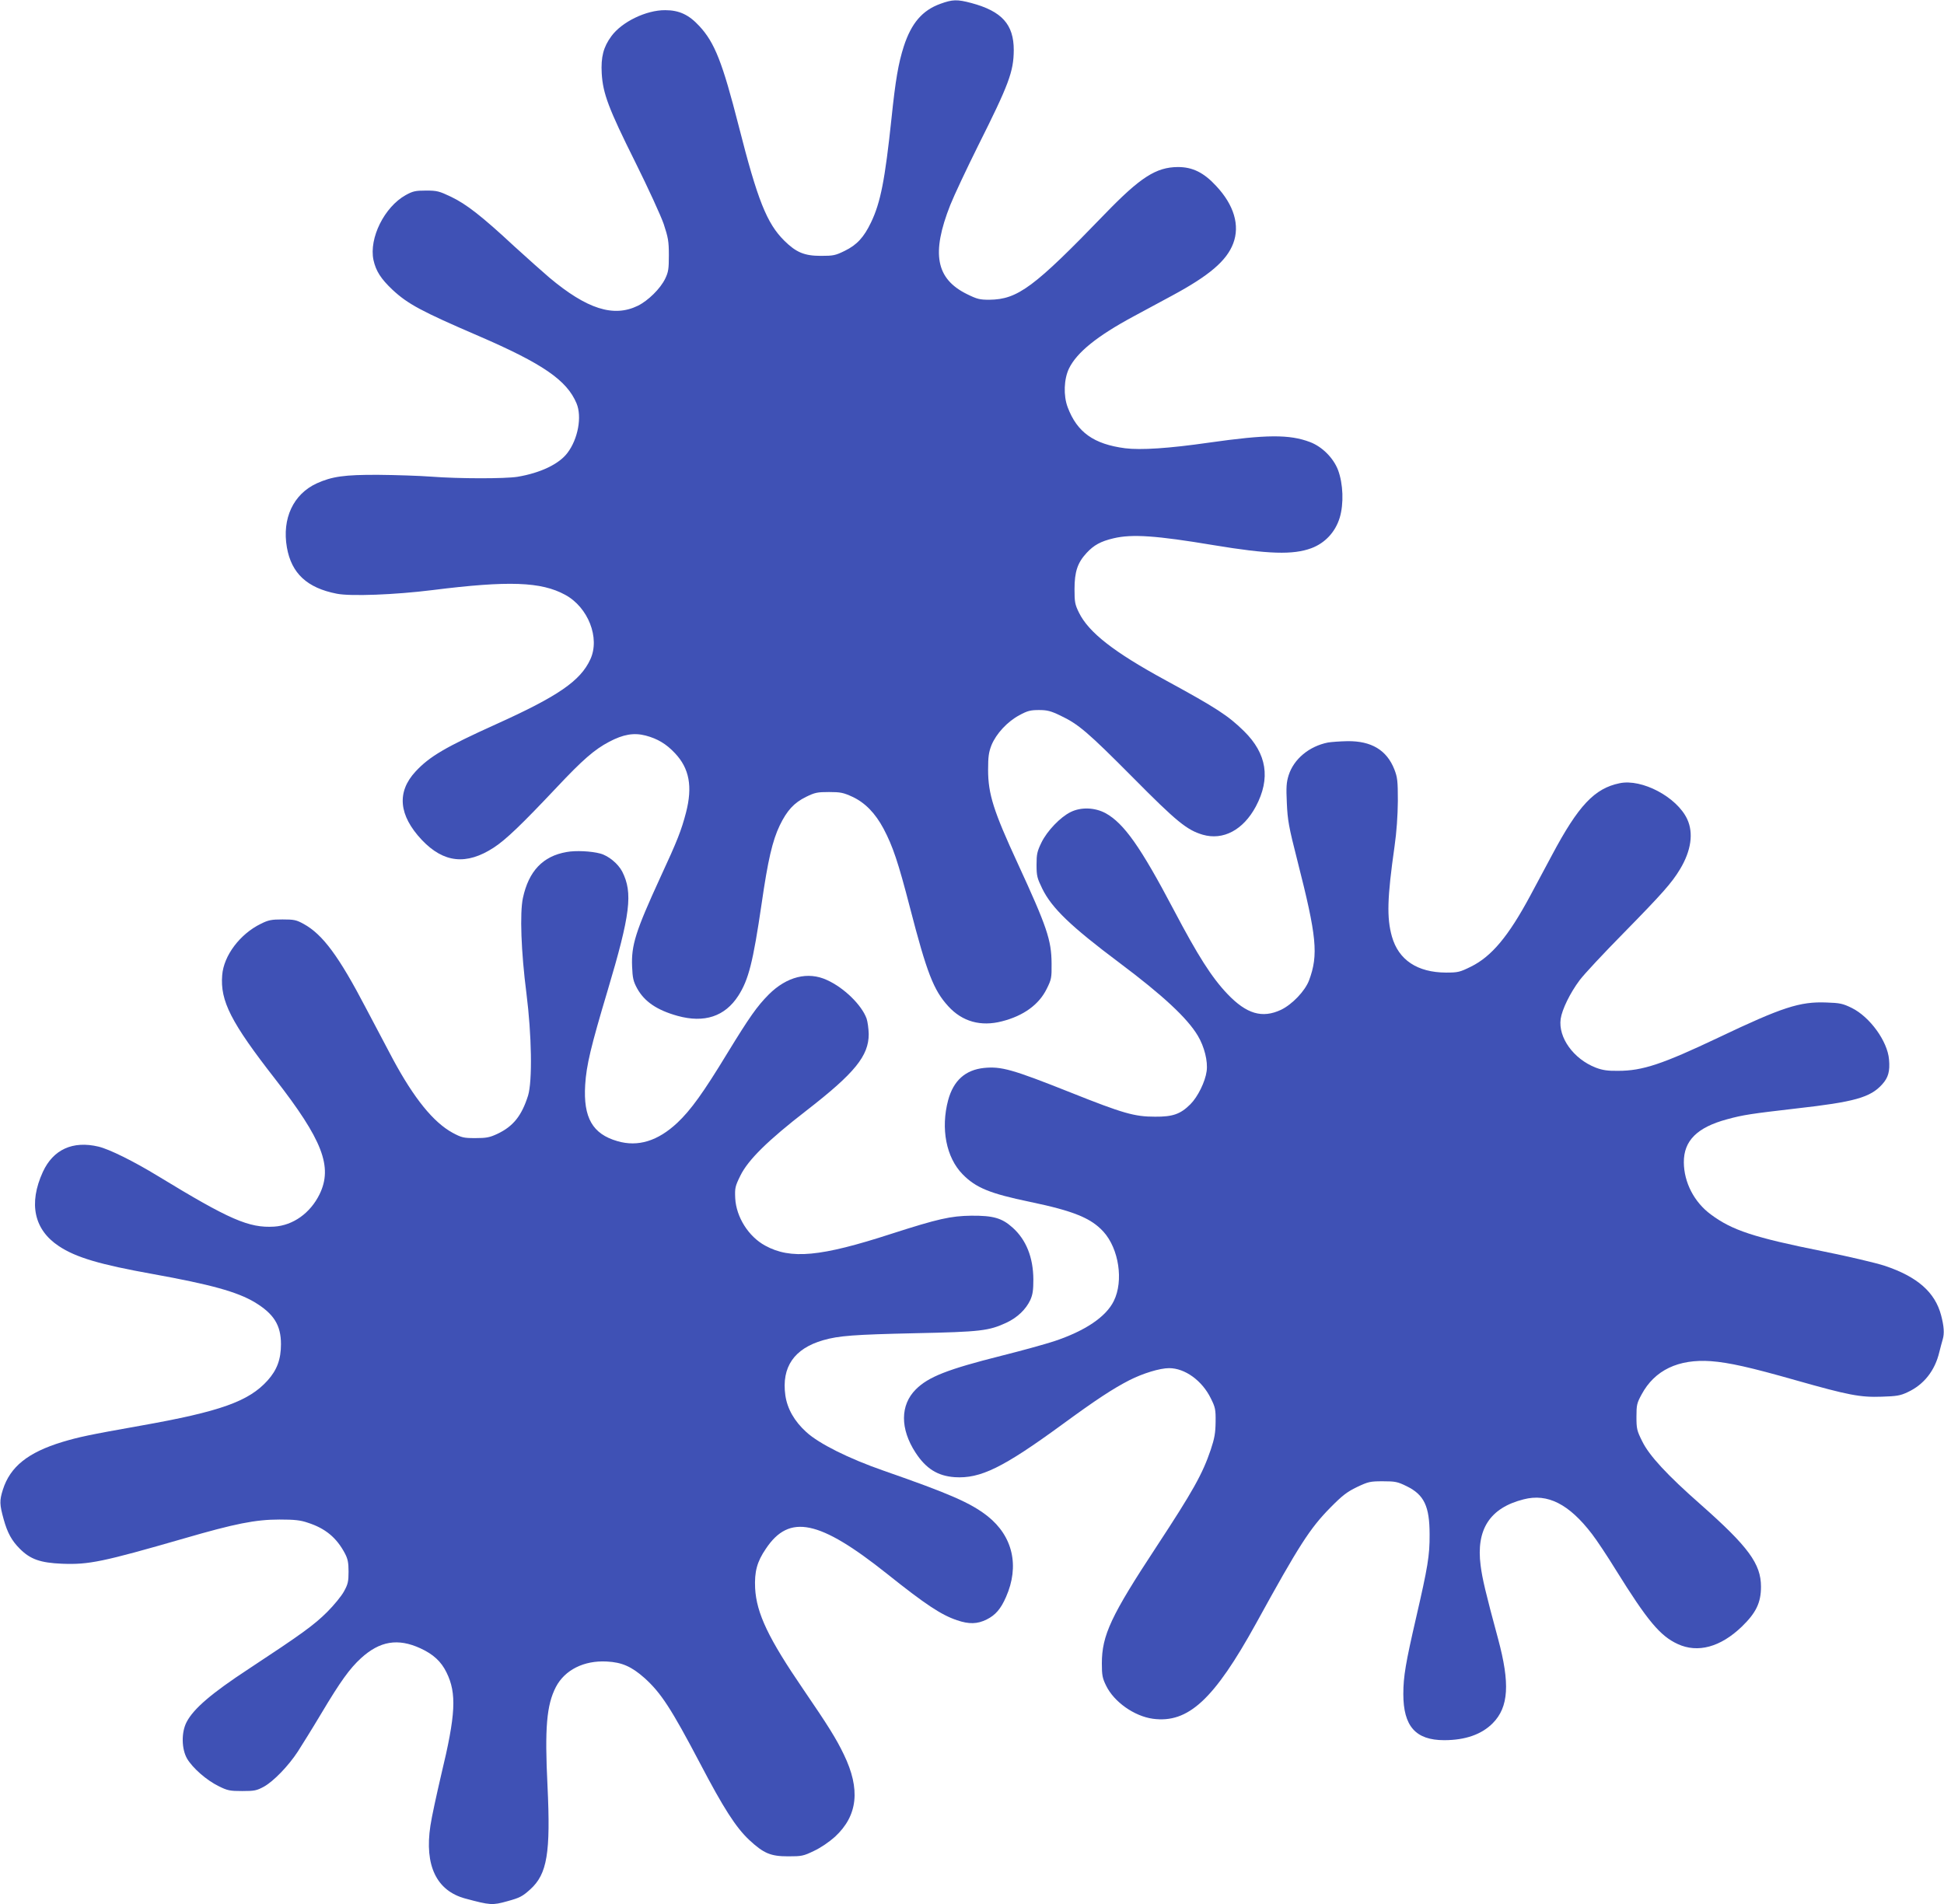 <?xml version="1.0" standalone="no"?>
<!DOCTYPE svg PUBLIC "-//W3C//DTD SVG 20010904//EN"
 "http://www.w3.org/TR/2001/REC-SVG-20010904/DTD/svg10.dtd">
<svg version="1.0" xmlns="http://www.w3.org/2000/svg"
 width="1280pt" height="1254pt" viewBox="0 0 1280 1254"
 preserveAspectRatio="xMidYMid meet">
<g transform="translate(0,1254) scale(0.1,-0.1)"
fill="#3f51b5" stroke="none">
<path d="M6192 12515 c-119 -43 -191 -127 -241 -280 -36 -112 -55 -224 -81
-474 -43 -406 -72 -555 -135 -686 -47 -98 -93 -148 -173 -187 -61 -30 -75 -33
-157 -33 -109 0 -163 23 -241 100 -115 114 -176 267 -300 755 -107 419 -158
549 -259 658 -69 75 -133 105 -225 105 -125 1 -286 -77 -355 -172 -52 -71 -69
-136 -63 -245 8 -132 44 -229 221 -584 84 -169 168 -352 187 -407 29 -88 34
-113 34 -205 0 -91 -3 -111 -24 -155 -32 -66 -112 -145 -181 -179 -159 -77
-334 -22 -582 186 -39 33 -143 126 -231 206 -215 200 -316 278 -416 326 -78
37 -92 41 -165 41 -70 0 -87 -4 -134 -30 -140 -78 -242 -283 -212 -427 16 -73
49 -124 125 -196 101 -94 190 -142 566 -304 424 -183 582 -292 646 -444 37
-88 10 -235 -60 -327 -56 -74 -179 -132 -329 -157 -82 -13 -385 -13 -567 1
-80 6 -237 11 -350 12 -223 1 -304 -11 -404 -56 -155 -71 -230 -232 -197 -422
30 -171 133 -267 329 -305 90 -18 383 -7 630 24 502 63 715 55 873 -31 152
-82 231 -285 166 -425 -65 -142 -212 -243 -622 -428 -334 -151 -437 -212 -529
-311 -125 -135 -111 -288 41 -450 144 -152 294 -168 474 -51 81 53 183 151
414 396 171 182 249 250 346 301 93 49 162 61 240 41 79 -21 136 -55 194 -117
94 -100 116 -219 72 -390 -31 -118 -56 -183 -170 -429 -162 -353 -191 -445
-185 -585 3 -76 8 -98 33 -144 48 -87 130 -143 266 -181 177 -49 312 -4 400
132 68 106 97 220 154 608 41 284 71 414 119 514 48 99 94 149 173 188 59 29
75 32 152 32 75 0 94 -4 153 -31 84 -39 151 -108 206 -211 61 -116 96 -220
173 -517 112 -433 156 -546 253 -652 92 -101 214 -135 353 -99 142 36 244 110
295 214 31 62 33 73 32 167 -1 154 -30 240 -223 659 -159 344 -195 457 -195
616 0 86 4 115 22 162 31 76 105 156 184 198 53 29 73 34 129 34 54 0 78 -6
142 -37 118 -56 179 -108 477 -408 288 -291 355 -345 459 -376 135 -39 267 31
350 186 98 185 73 347 -78 496 -104 102 -180 152 -516 335 -340 185 -507 315
-571 446 -26 53 -29 69 -29 154 0 115 20 174 79 238 48 52 93 77 178 97 122
29 281 18 658 -45 362 -60 524 -65 645 -20 90 34 157 106 186 200 28 93 23
224 -11 315 -31 80 -105 154 -185 184 -135 51 -285 50 -665 -4 -263 -38 -450
-50 -552 -37 -206 27 -316 105 -378 270 -29 77 -25 186 9 256 52 106 186 214
426 343 72 39 186 100 254 137 243 131 358 229 401 343 45 119 5 253 -112 378
-82 89 -156 125 -252 125 -144 -1 -247 -67 -481 -309 -467 -484 -574 -563
-761 -565 -63 0 -80 4 -147 37 -205 101 -236 268 -110 587 25 63 108 239 183
390 203 405 234 488 235 630 0 169 -78 256 -279 310 -94 25 -124 24 -204 -5z"/>
<path d="M8743 7650 c-124 -25 -224 -109 -258 -215 -15 -48 -17 -79 -12 -184
5 -112 12 -154 70 -381 127 -498 139 -618 76 -787 -27 -70 -110 -157 -184
-193 -124 -58 -227 -28 -353 104 -104 109 -195 253 -352 551 -219 416 -329
573 -451 640 -71 38 -162 41 -230 7 -67 -33 -154 -123 -192 -201 -28 -58 -32
-76 -32 -146 0 -74 4 -88 38 -158 63 -128 188 -248 507 -487 288 -216 448
-365 517 -481 43 -72 67 -168 58 -233 -9 -69 -58 -169 -107 -218 -65 -65 -116
-83 -233 -82 -135 0 -209 21 -555 159 -387 154 -457 173 -571 162 -123 -13
-201 -83 -236 -212 -50 -187 -13 -378 95 -488 87 -89 179 -127 444 -182 288
-60 402 -107 484 -197 101 -112 133 -323 68 -455 -51 -105 -189 -198 -394
-266 -58 -19 -213 -62 -345 -95 -357 -90 -482 -139 -565 -222 -103 -103 -104
-259 -2 -416 69 -106 146 -154 258 -162 169 -11 318 62 708 347 224 164 334
236 443 292 89 45 200 79 261 79 104 0 217 -82 274 -198 30 -60 33 -74 32
-156 -1 -74 -7 -108 -32 -183 -54 -160 -118 -274 -355 -635 -302 -459 -362
-587 -362 -773 0 -78 4 -97 28 -146 52 -107 185 -201 308 -218 232 -31 402
125 680 629 283 515 354 625 489 762 79 80 109 103 175 135 74 35 86 38 170
38 82 0 97 -3 158 -33 114 -56 150 -132 150 -317 1 -139 -12 -215 -89 -549
-68 -295 -84 -386 -84 -502 0 -212 81 -304 269 -304 139 0 247 38 320 112 105
106 114 262 35 555 -83 307 -104 397 -115 483 -31 238 61 380 283 436 158 41
299 -31 450 -228 31 -40 102 -147 158 -238 207 -333 291 -434 407 -487 132
-61 282 -20 422 115 94 91 126 158 126 263 0 150 -83 263 -395 539 -224 197
-341 324 -387 418 -35 70 -38 83 -38 162 0 78 3 90 34 147 86 160 242 234 456
219 119 -9 258 -40 560 -126 346 -98 423 -113 565 -108 98 3 123 7 171 30 106
49 179 141 208 263 7 28 17 66 23 86 11 38 8 85 -11 157 -40 152 -156 254
-371 326 -58 19 -240 62 -405 95 -459 92 -600 139 -740 243 -110 81 -177 211
-178 343 -1 143 88 231 285 284 105 29 162 37 455 71 382 43 488 72 566 159
40 44 52 86 45 164 -10 120 -126 280 -245 339 -59 29 -78 33 -167 36 -175 7
-291 -31 -711 -231 -369 -175 -500 -219 -660 -219 -69 -1 -103 4 -148 21 -146
57 -248 198 -231 321 9 62 62 171 125 255 29 39 159 178 289 310 255 260 318
331 372 421 73 121 90 238 47 330 -68 145 -298 267 -445 236 -165 -34 -271
-146 -445 -473 -45 -85 -110 -206 -144 -269 -143 -266 -254 -399 -390 -466
-73 -36 -85 -39 -164 -39 -189 1 -312 83 -356 237 -35 124 -31 256 17 593 14
98 21 202 22 300 0 134 -3 156 -23 208 -50 127 -151 188 -309 186 -48 -1 -106
-5 -129 -9z"/>
<path d="M3731 6929 c-157 -27 -250 -126 -288 -303 -21 -99 -12 -354 23 -626
35 -276 40 -579 11 -675 -42 -133 -98 -203 -202 -252 -51 -24 -73 -28 -145
-28 -78 0 -90 3 -150 35 -126 69 -253 225 -393 485 -35 66 -115 217 -177 335
-179 343 -285 486 -410 555 -49 27 -64 30 -140 30 -73 0 -93 -4 -143 -29 -137
-67 -244 -209 -254 -338 -14 -170 58 -311 348 -683 313 -402 381 -579 293
-760 -61 -124 -174 -205 -299 -213 -166 -10 -294 46 -765 333 -159 97 -320
177 -392 194 -169 40 -298 -19 -366 -167 -95 -208 -58 -380 105 -488 112 -75
272 -122 618 -184 382 -69 556 -117 672 -186 126 -76 173 -151 173 -276 0
-100 -26 -170 -88 -239 -124 -138 -312 -205 -837 -298 -344 -61 -407 -75 -514
-107 -227 -69 -344 -163 -392 -314 -23 -73 -22 -97 5 -195 25 -90 53 -141 107
-195 69 -69 135 -92 277 -98 177 -7 268 12 802 166 337 98 472 125 630 125 99
0 138 -4 187 -21 115 -37 189 -98 244 -202 19 -36 24 -61 24 -120 0 -65 -4
-83 -30 -130 -16 -30 -66 -91 -110 -135 -87 -87 -172 -148 -518 -376 -244
-160 -362 -261 -408 -349 -36 -68 -34 -178 3 -242 37 -62 128 -142 208 -181
58 -29 74 -32 155 -32 81 0 95 3 143 29 64 36 160 135 223 231 25 39 95 151
154 250 127 213 187 296 262 365 124 113 243 133 391 65 85 -39 137 -87 172
-159 68 -138 61 -277 -35 -674 -30 -129 -63 -279 -71 -335 -40 -262 40 -429
230 -480 164 -44 178 -45 275 -18 84 23 101 32 153 79 111 101 134 239 113
680 -19 384 -6 533 55 652 59 113 185 176 335 168 100 -5 163 -33 248 -108
109 -98 176 -201 365 -560 157 -300 237 -424 325 -507 96 -89 141 -108 257
-108 88 0 100 2 170 36 45 21 100 59 138 93 150 139 169 313 58 542 -50 104
-103 189 -267 429 -229 335 -308 500 -317 666 -5 108 12 174 71 260 154 231
351 190 797 -165 253 -202 357 -271 461 -306 79 -27 134 -26 196 5 58 29 93
70 127 148 90 204 45 400 -121 532 -112 88 -250 148 -683 299 -233 81 -428
179 -511 255 -79 72 -125 153 -138 242 -26 186 58 308 249 363 104 30 206 37
605 46 434 9 486 16 601 69 73 34 129 88 158 150 16 36 20 65 20 136 -1 144
-47 260 -136 340 -71 64 -128 80 -273 79 -136 -2 -217 -20 -525 -119 -468
-152 -664 -170 -832 -78 -110 60 -190 188 -197 311 -3 68 -1 79 34 150 51 104
181 232 437 430 317 246 408 359 408 502 -1 36 -7 81 -14 102 -32 89 -148 203
-261 254 -125 58 -265 23 -384 -96 -76 -77 -124 -144 -272 -386 -158 -260
-240 -374 -329 -458 -128 -120 -259 -161 -395 -121 -163 47 -225 154 -212 370
8 131 38 254 147 619 151 506 168 646 97 786 -27 52 -91 105 -145 119 -59 16
-162 21 -221 10z"/>
</g>
</svg>
